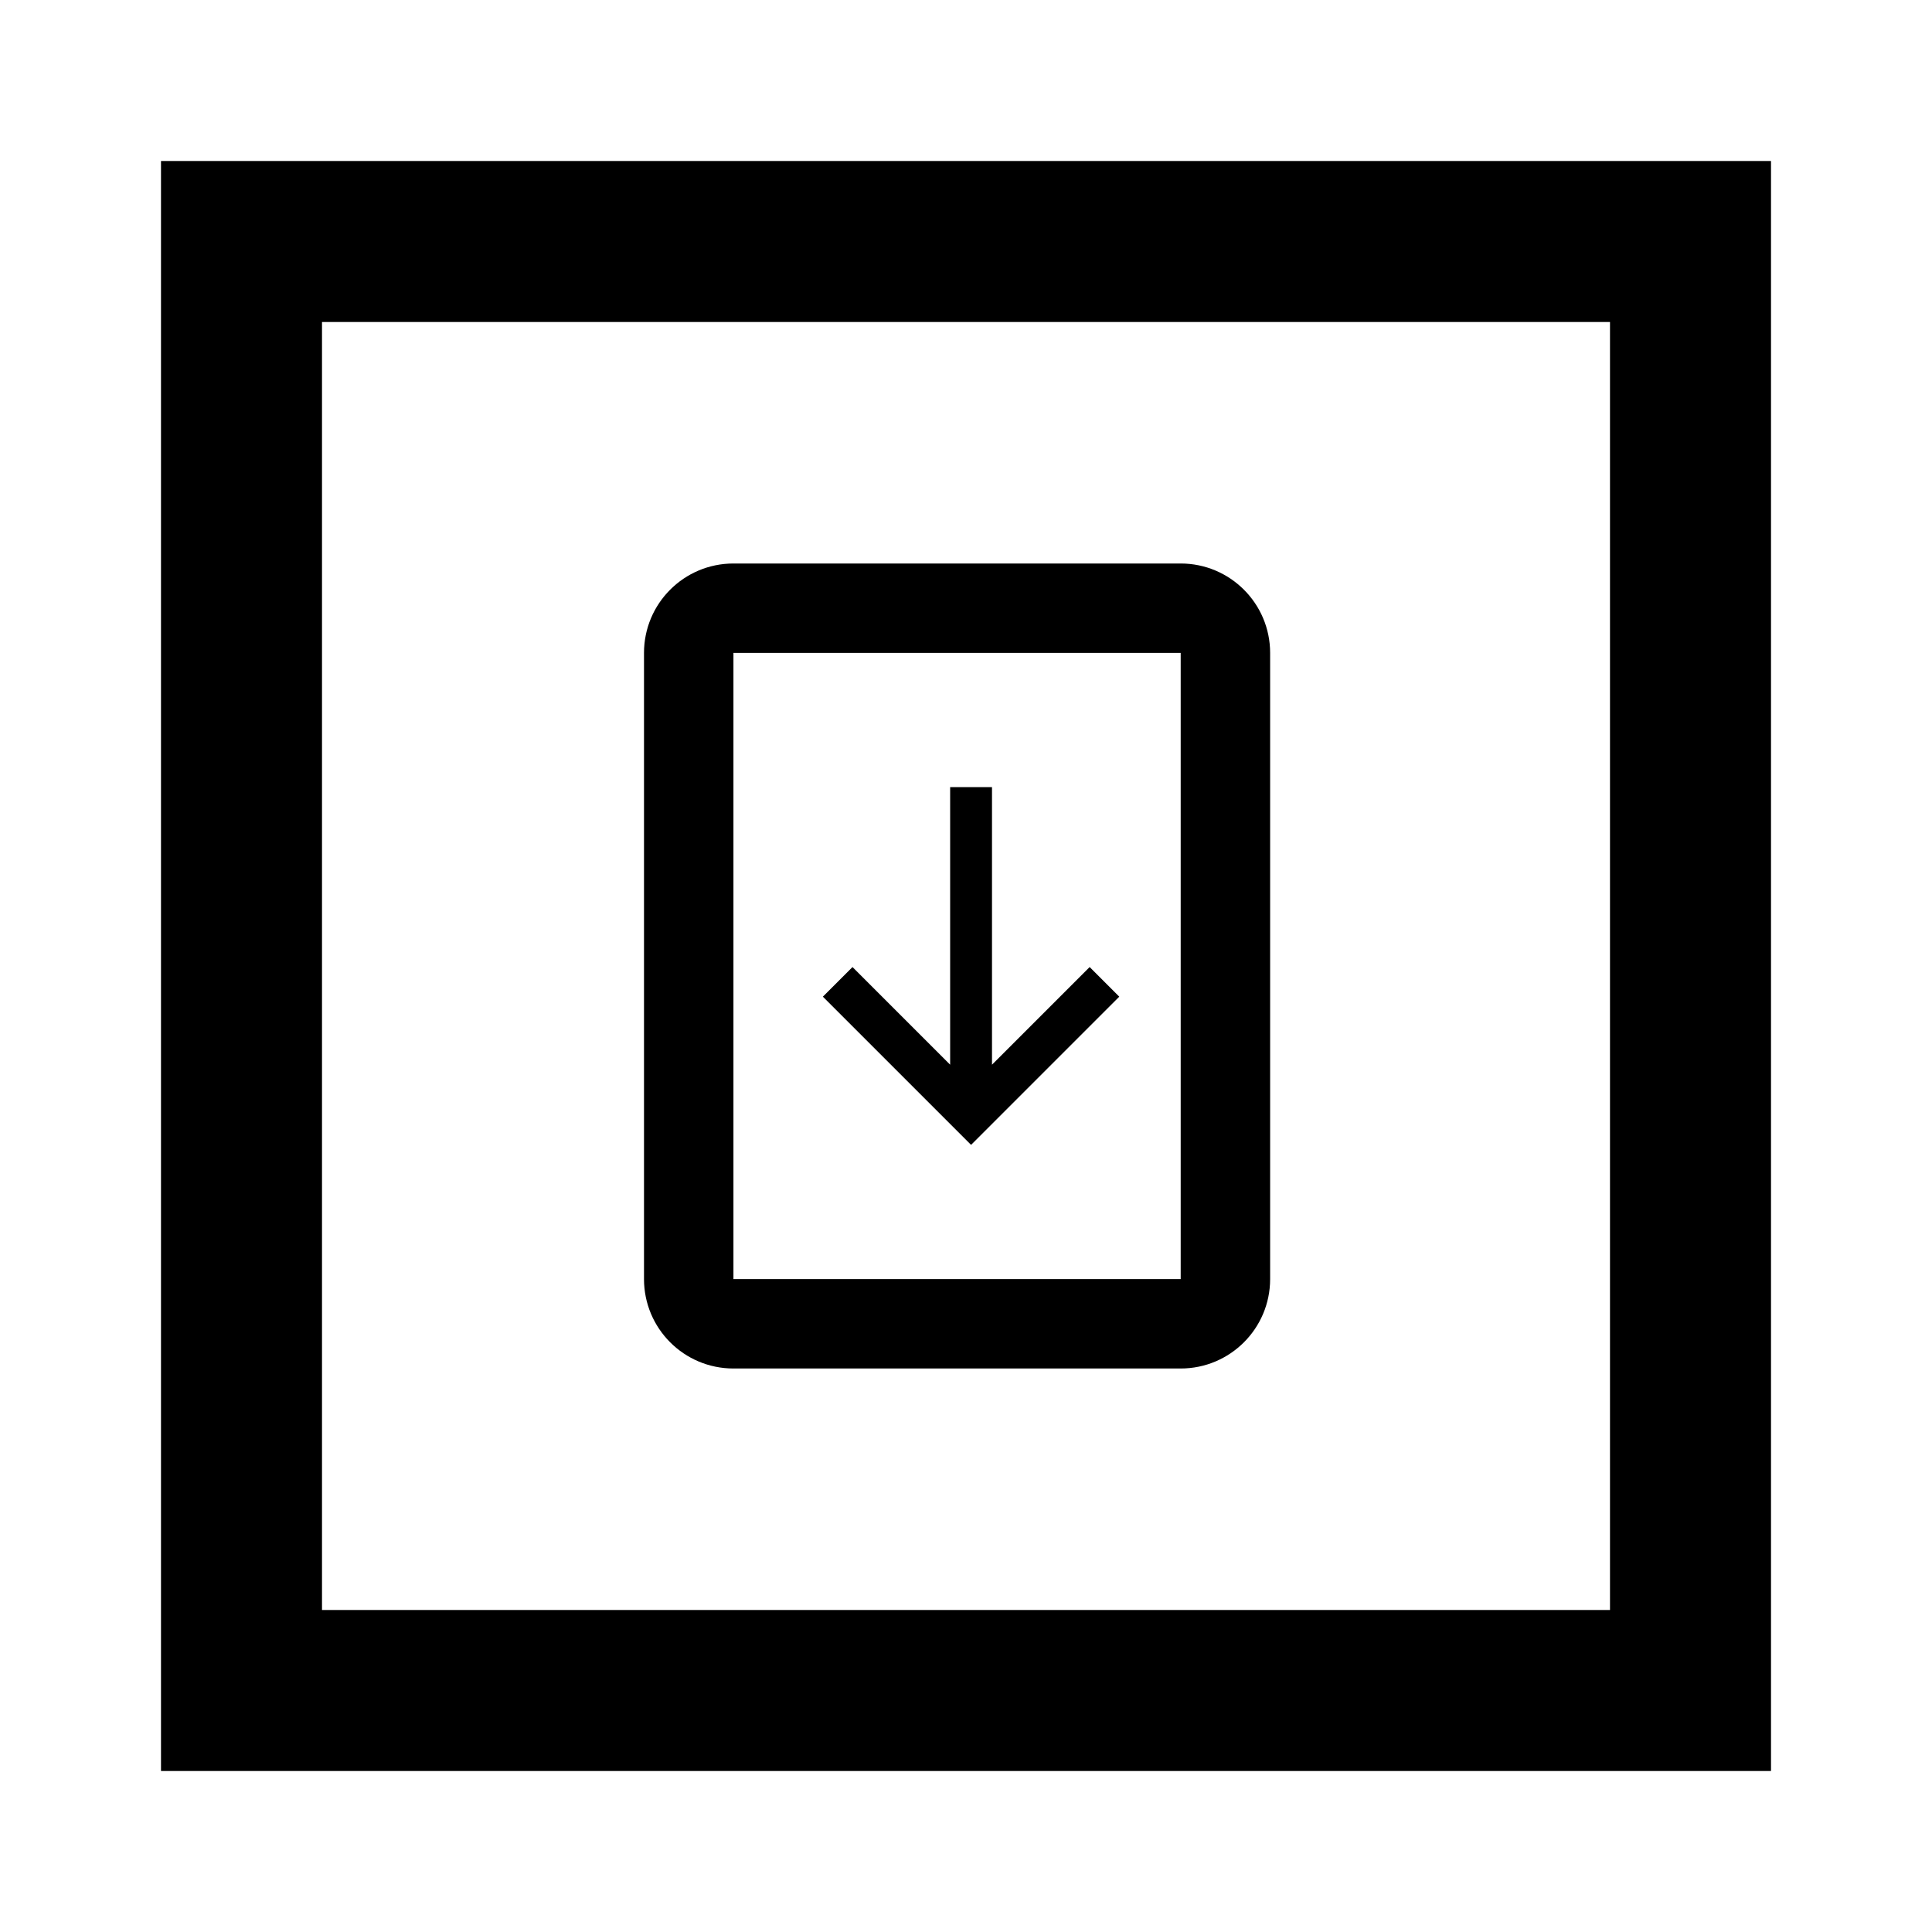 <?xml version="1.0" encoding="utf-8"?>
<svg width="800px" height="800px" viewBox="0 0 24 24" fill="none" xmlns="http://www.w3.org/2000/svg">
<path d="M13.536 12.013L13.904 12.381L12.063 14.222L10.222 12.381L10.59 12.013L11.803 13.226V9.778H12.323V13.226L13.536 12.013Z" fill="#000000"/>
<path fill-rule="evenodd" clip-rule="evenodd" d="M8 8.111C8 7.497 8.497 7 9.111 7H14.667C15.28 7 15.778 7.497 15.778 8.111V15.889C15.778 16.503 15.28 17 14.667 17H9.111C8.497 17 8 16.503 8 15.889V8.111ZM9.111 8.111H14.667V15.889H9.111V8.111Z" fill="#000000"/>
<path fill-rule="evenodd" clip-rule="evenodd" d="M22 2H2V22H22V2ZM20 4H4V20H20V4Z" fill="#000000"/>
</svg>